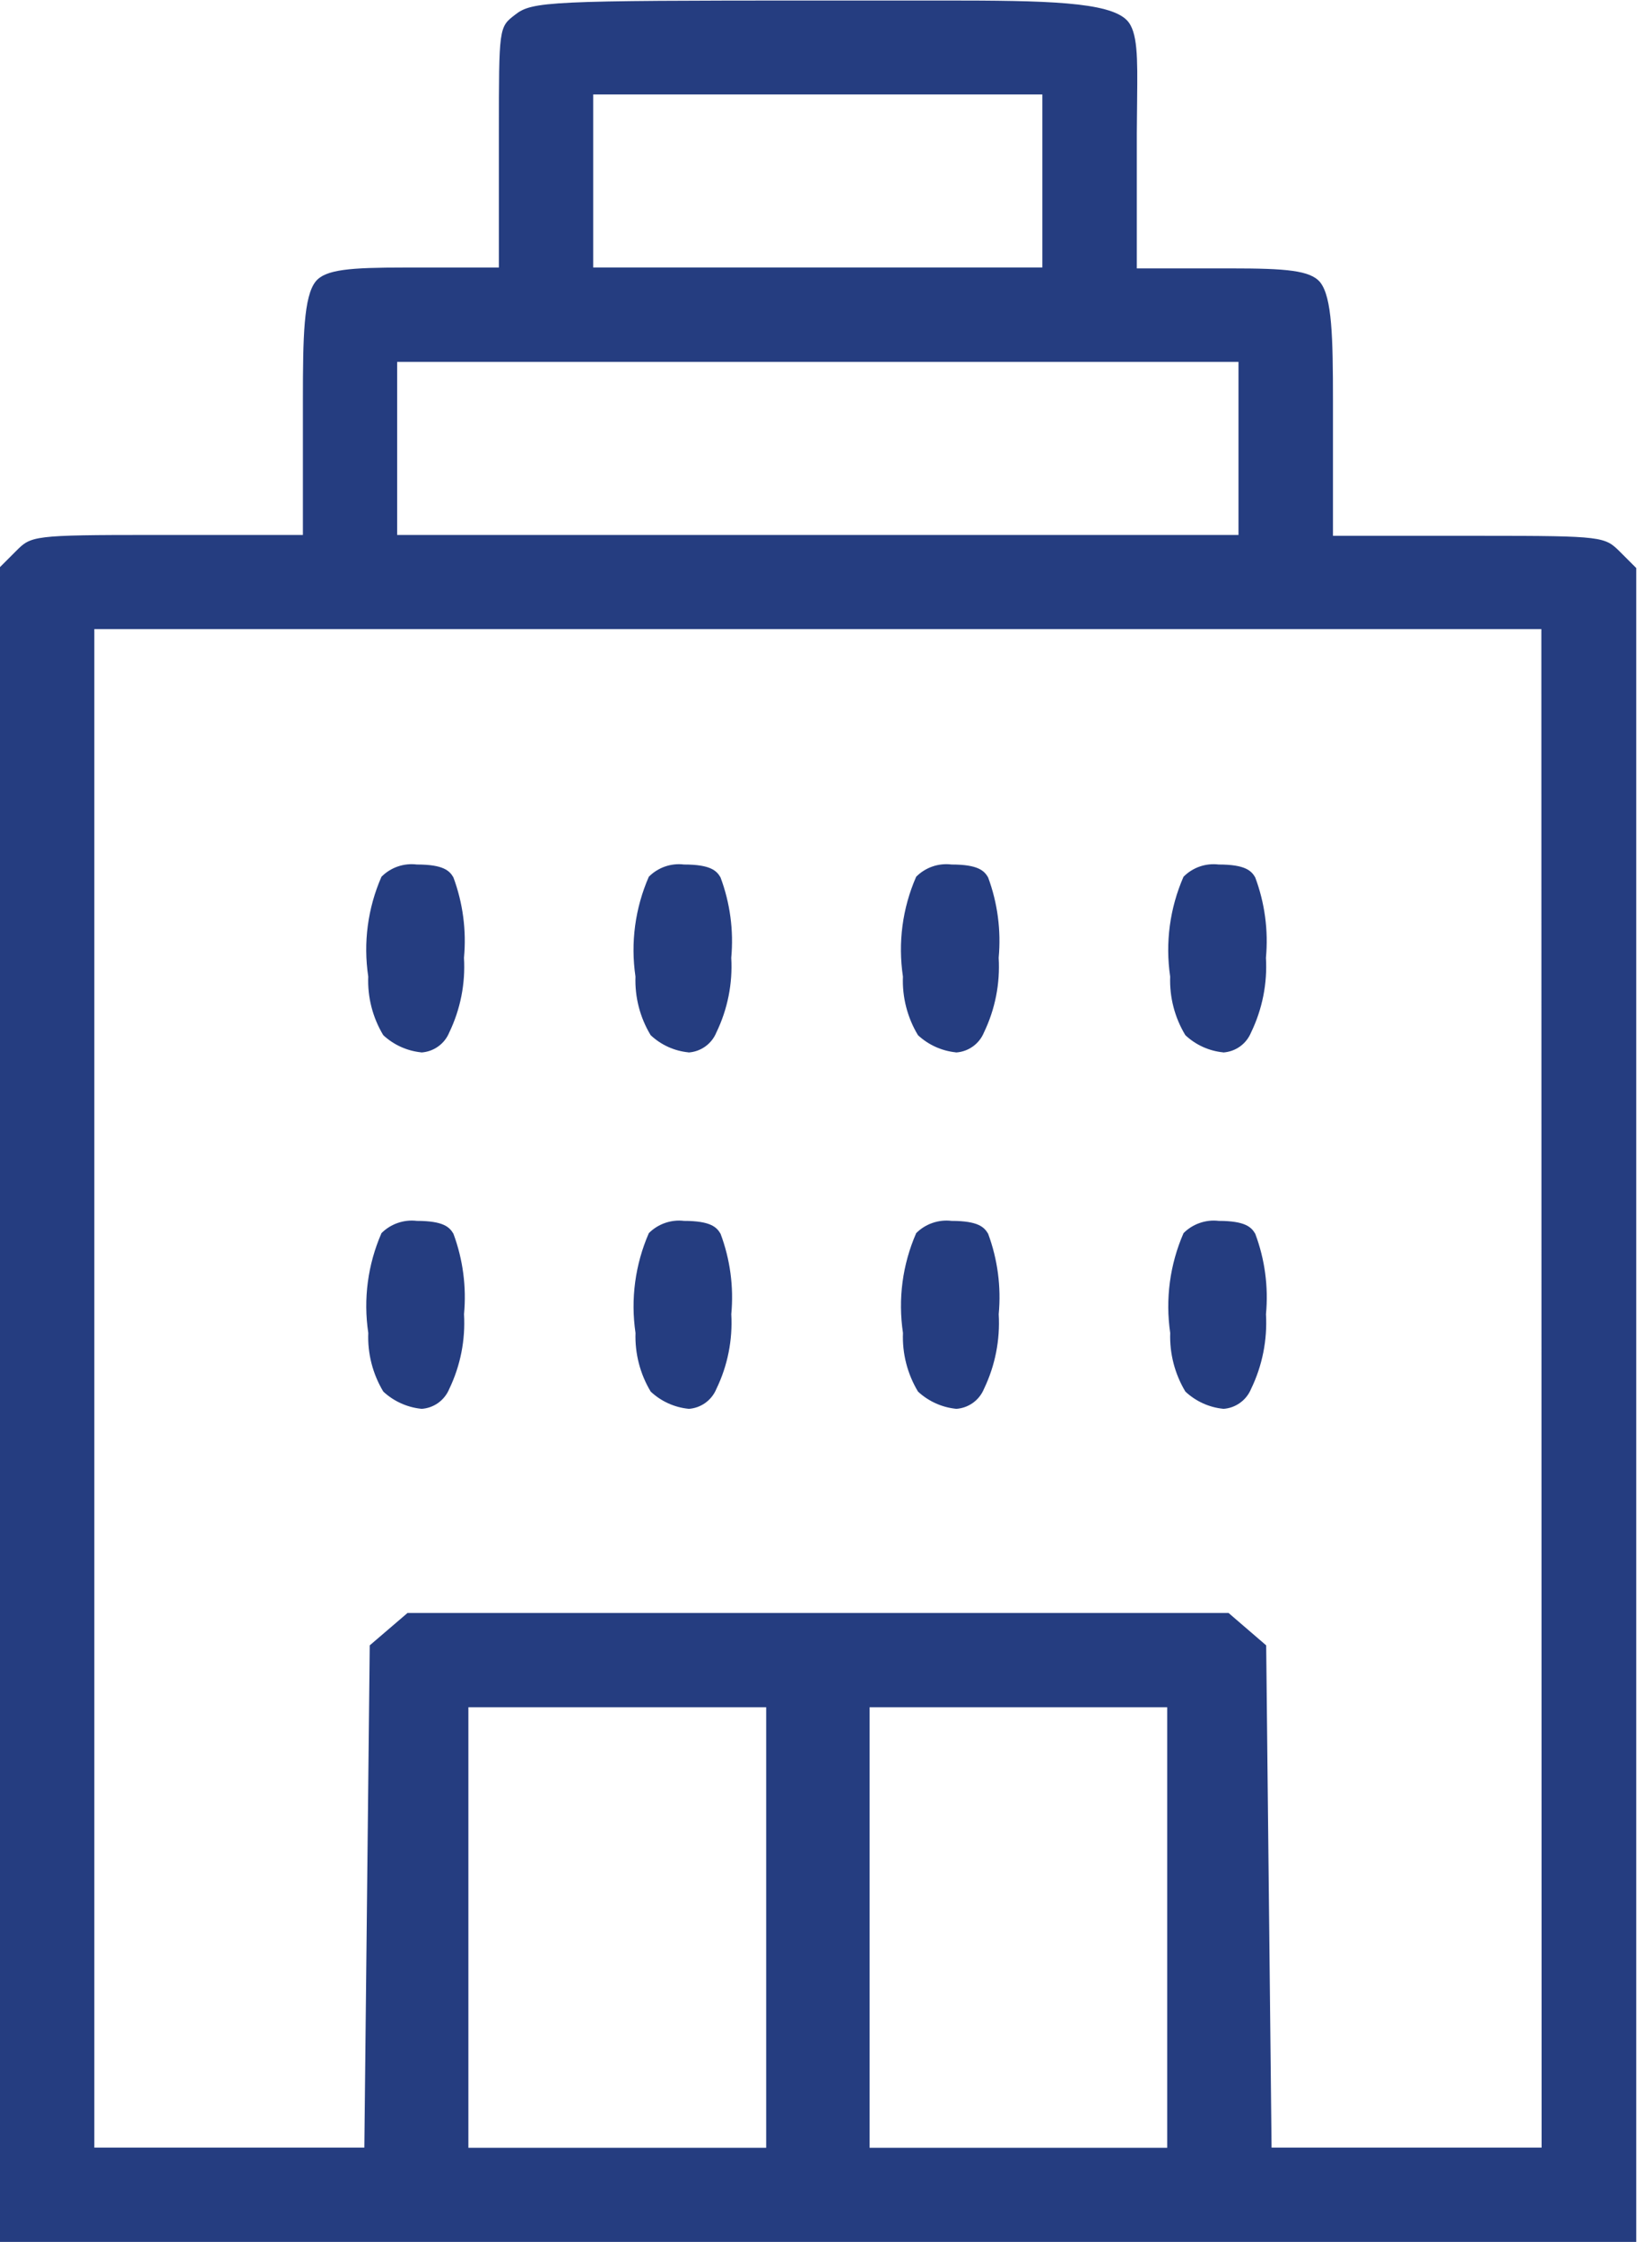 <svg width="42" height="57" viewBox="0 0 42 57" fill="none" xmlns="http://www.w3.org/2000/svg">
    <path d="M41.589 57H-0.002V14.42L0.408 14.01C0.795 13.624 0.818 13.601 3.908 13.601H7.701V10.17C7.701 8.549 7.723 7.538 8.025 7.157C8.272 6.851 8.896 6.802 10.292 6.802H12.684V3.376C12.684 0.69 12.684 0.69 13.094 0.376C13.526 0.033 13.958 0.013 20.794 0.013H21.803H21.829H22.66H23.391H23.42H24.02C26.594 0.013 28.19 0.046 28.648 0.513C28.929 0.797 28.921 1.478 28.91 2.513V2.555C28.91 2.8 28.902 3.087 28.902 3.398V6.824H31.302C32.696 6.824 33.318 6.874 33.565 7.179C33.865 7.56 33.889 8.571 33.889 10.192V13.623H37.689C40.776 13.623 40.799 13.646 41.189 14.032L41.599 14.442V57H41.589ZM22.108 43.407V54.607H29.675V43.407H22.108ZM11.908 43.407V54.607H19.479V43.407H11.908ZM39.187 15.995H2.398V54.602H9.263L9.4 41.833L10.36 41.01H31.235L32.191 41.833L32.328 54.602H39.193L39.187 15.995ZM10.097 9.201V13.601H31.487V9.201H10.097ZM15.081 2.401V6.801H26.5V2.401H15.081ZM31.097 35.818C30.738 35.782 30.401 35.628 30.137 35.381C29.867 34.932 29.733 34.413 29.751 33.89C29.625 33.029 29.742 32.15 30.09 31.352C30.205 31.236 30.346 31.148 30.501 31.094C30.656 31.04 30.821 31.021 30.984 31.041C31.665 31.041 31.816 31.203 31.913 31.368C32.158 32.02 32.251 32.719 32.186 33.413C32.223 34.068 32.093 34.723 31.807 35.313C31.748 35.456 31.651 35.578 31.525 35.668C31.4 35.758 31.252 35.811 31.098 35.82L31.097 35.818ZM24.303 35.818C23.943 35.781 23.604 35.627 23.339 35.381C23.069 34.932 22.936 34.413 22.957 33.89C22.828 33.029 22.944 32.15 23.293 31.352C23.409 31.235 23.551 31.147 23.707 31.093C23.863 31.039 24.029 31.021 24.193 31.041C24.874 31.041 25.025 31.203 25.122 31.368C25.364 32.021 25.456 32.72 25.391 33.413C25.429 34.068 25.3 34.722 25.016 35.313C24.957 35.456 24.859 35.579 24.733 35.669C24.607 35.759 24.458 35.811 24.304 35.82L24.303 35.818ZM17.503 35.818C17.144 35.782 16.806 35.628 16.543 35.381C16.273 34.932 16.139 34.413 16.157 33.89C16.03 33.029 16.148 32.15 16.496 31.352C16.611 31.236 16.752 31.148 16.907 31.094C17.062 31.04 17.227 31.021 17.39 31.041C18.071 31.041 18.222 31.203 18.319 31.368C18.564 32.02 18.657 32.719 18.592 33.413C18.629 34.068 18.499 34.723 18.213 35.313C18.154 35.456 18.057 35.578 17.932 35.668C17.807 35.758 17.66 35.81 17.506 35.82L17.503 35.818ZM10.709 35.818C10.349 35.781 10.01 35.627 9.745 35.381C9.475 34.932 9.342 34.413 9.363 33.89C9.234 33.029 9.35 32.15 9.699 31.352C9.815 31.235 9.957 31.147 10.113 31.093C10.269 31.039 10.435 31.021 10.599 31.041C11.28 31.041 11.431 31.203 11.528 31.368C11.77 32.021 11.862 32.72 11.797 33.413C11.835 34.068 11.706 34.722 11.422 35.313C11.363 35.456 11.265 35.579 11.14 35.669C11.014 35.759 10.866 35.811 10.712 35.82L10.709 35.818ZM31.096 26.756C30.737 26.72 30.399 26.567 30.136 26.319C29.865 25.871 29.731 25.353 29.75 24.829C29.623 23.968 29.741 23.089 30.089 22.292C30.204 22.175 30.345 22.086 30.5 22.032C30.655 21.978 30.82 21.961 30.983 21.98C31.665 21.98 31.816 22.142 31.912 22.307C32.156 22.959 32.249 23.658 32.185 24.352C32.223 25.007 32.092 25.661 31.806 26.252C31.747 26.394 31.65 26.518 31.525 26.607C31.399 26.697 31.252 26.749 31.098 26.759L31.096 26.756ZM24.302 26.756C23.942 26.719 23.603 26.566 23.338 26.319C23.068 25.871 22.935 25.352 22.956 24.829C22.827 23.969 22.943 23.089 23.292 22.292C23.408 22.174 23.55 22.085 23.706 22.031C23.862 21.977 24.028 21.96 24.192 21.98C24.874 21.98 25.025 22.142 25.121 22.307C25.363 22.96 25.454 23.658 25.39 24.352C25.429 25.006 25.3 25.661 25.015 26.252C24.956 26.395 24.858 26.518 24.733 26.607C24.607 26.697 24.458 26.75 24.304 26.759L24.302 26.756ZM17.502 26.756C17.143 26.72 16.805 26.567 16.542 26.319C16.271 25.871 16.137 25.353 16.156 24.829C16.029 23.968 16.147 23.089 16.495 22.292C16.61 22.175 16.751 22.086 16.906 22.032C17.061 21.978 17.226 21.96 17.389 21.98C18.071 21.98 18.222 22.142 18.318 22.307C18.562 22.959 18.655 23.658 18.591 24.352C18.629 25.007 18.498 25.661 18.212 26.252C18.154 26.394 18.056 26.517 17.932 26.606C17.807 26.696 17.659 26.749 17.506 26.759L17.502 26.756ZM10.708 26.756C10.348 26.719 10.009 26.566 9.744 26.319C9.474 25.871 9.341 25.352 9.362 24.829C9.233 23.969 9.349 23.089 9.698 22.292C9.814 22.174 9.956 22.085 10.112 22.031C10.268 21.977 10.434 21.96 10.598 21.98C11.28 21.98 11.431 22.142 11.527 22.307C11.769 22.96 11.861 23.658 11.796 24.352C11.835 25.006 11.706 25.661 11.421 26.252C11.362 26.395 11.265 26.518 11.139 26.607C11.014 26.697 10.866 26.749 10.712 26.759L10.708 26.756Z" fill="#253D80"/>
</svg>
